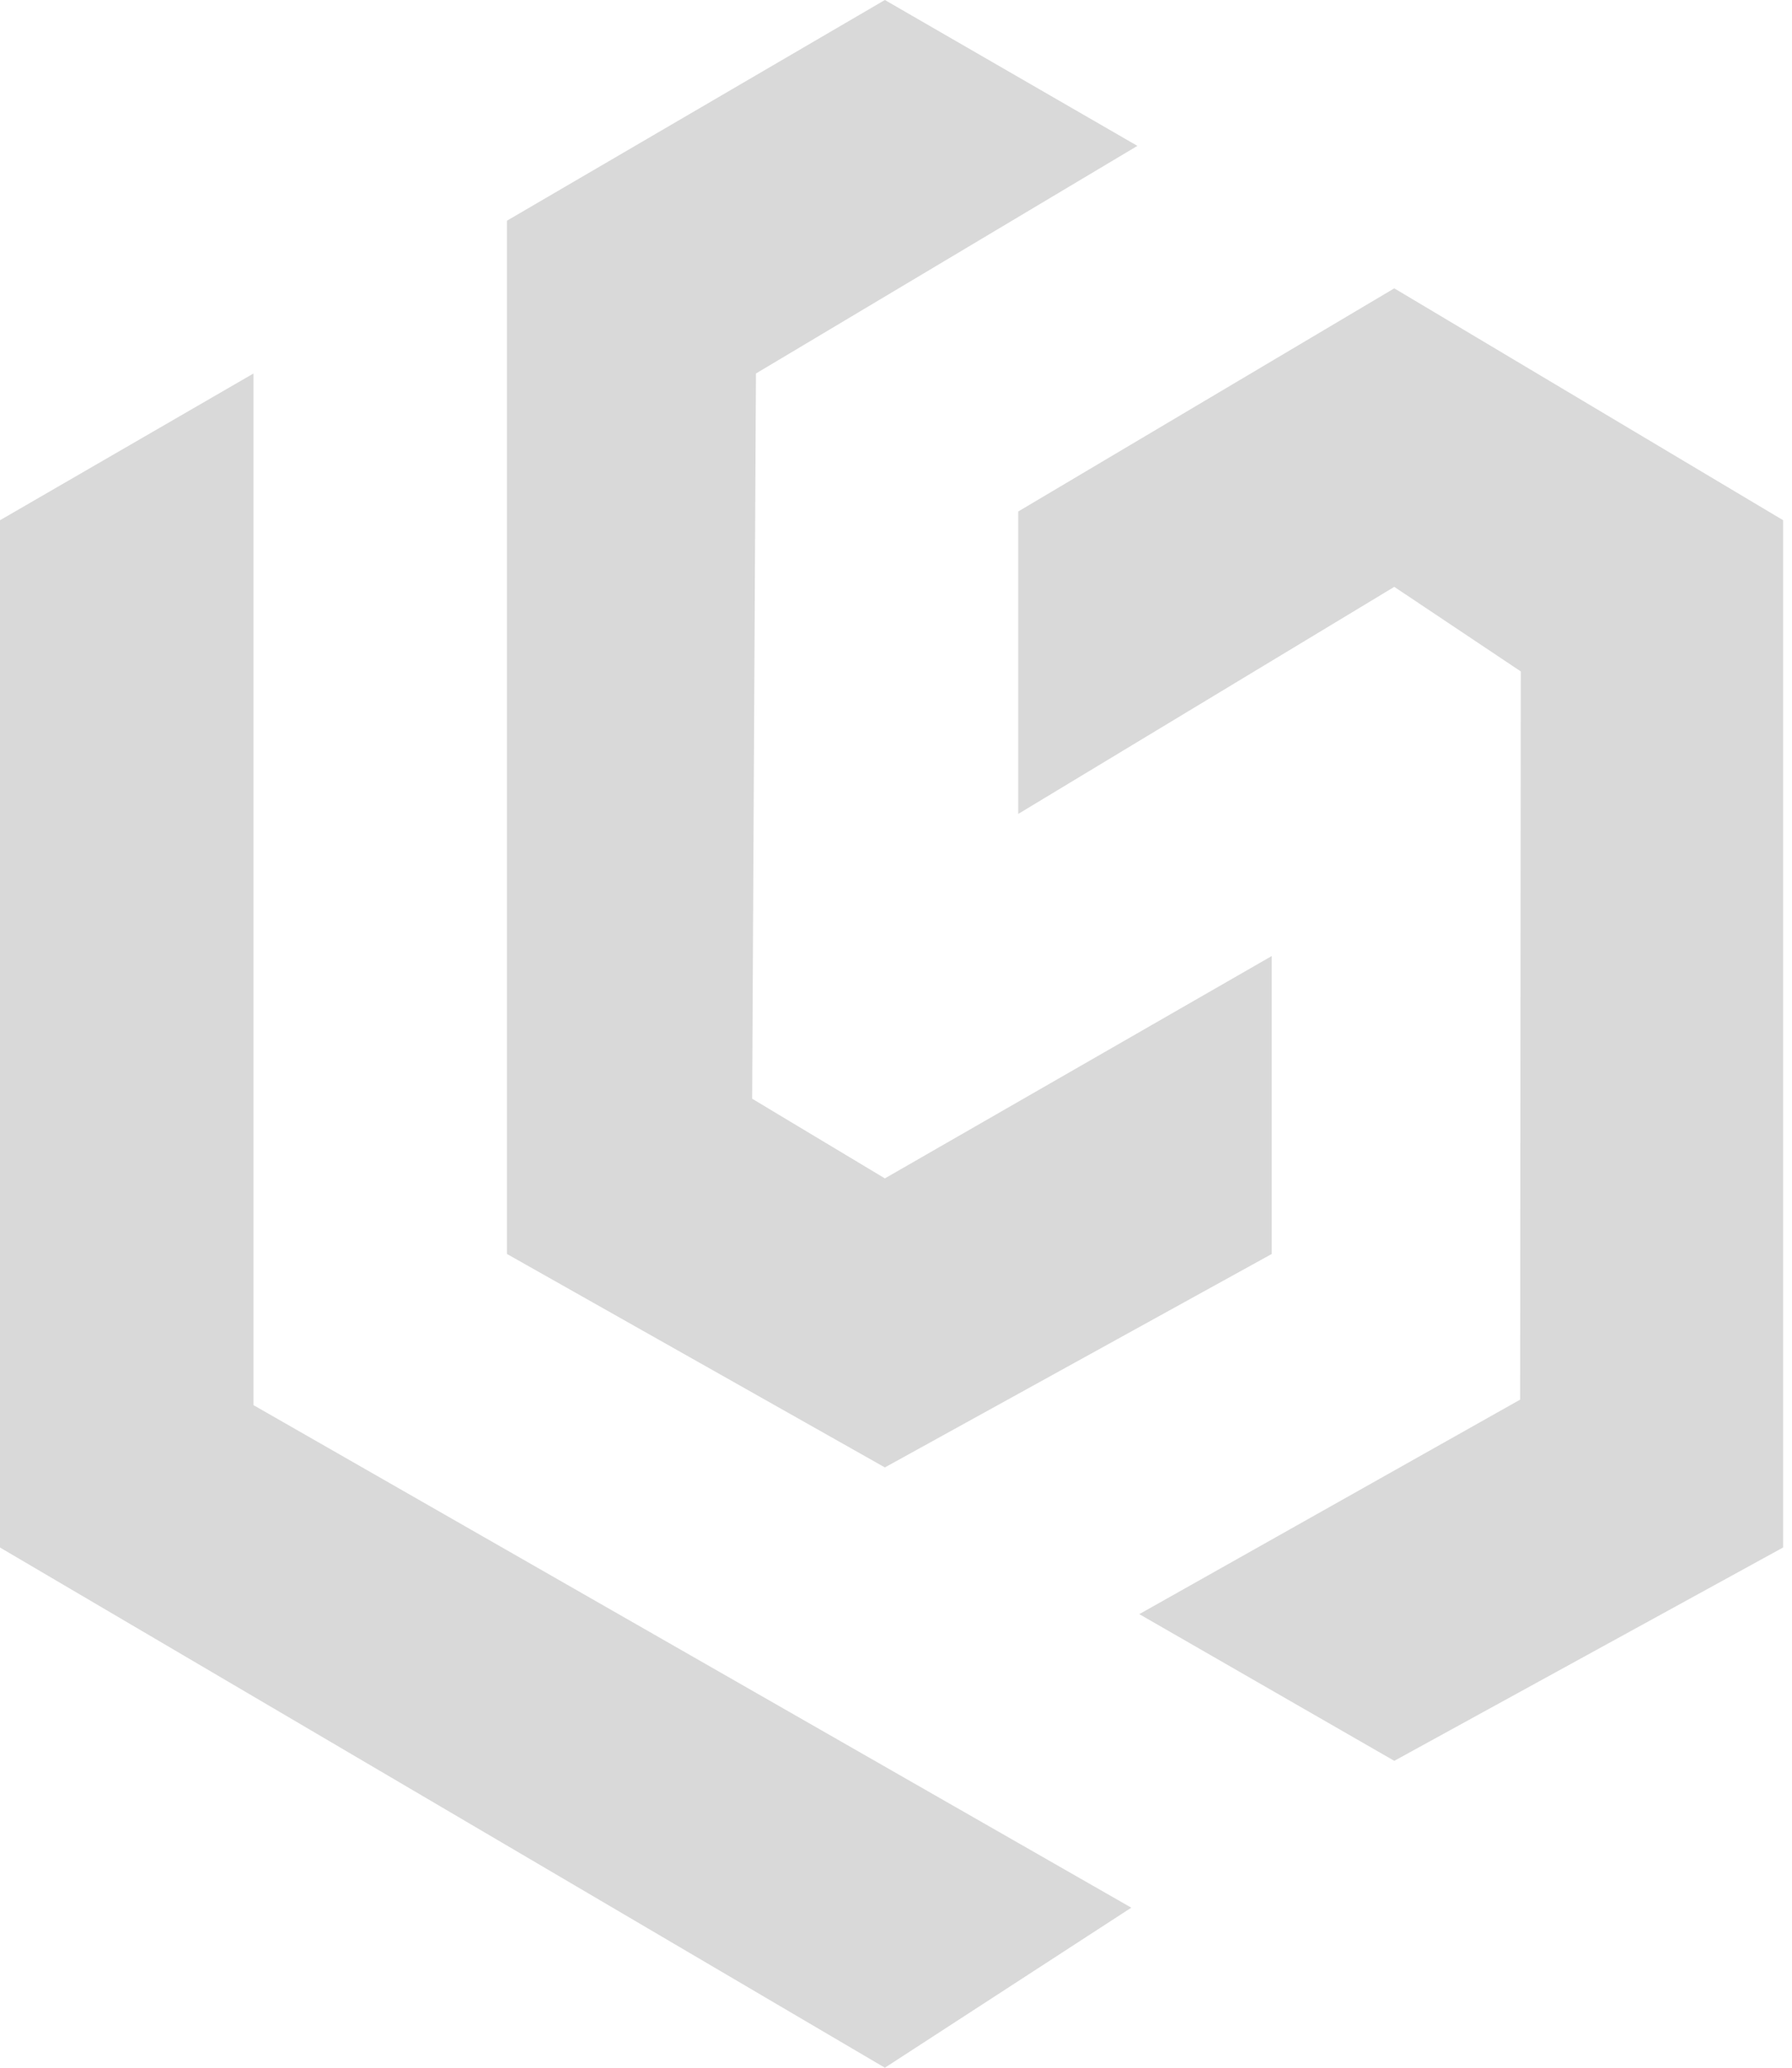 <?xml version="1.0" encoding="UTF-8"?> <svg xmlns="http://www.w3.org/2000/svg" width="52" height="60" viewBox="0 0 52 60" fill="none"> <path d="M7.355 10.838V40.773L32.828 55.356L25.677 60L0 44.905V15.096L7.355 10.838Z" fill="#D9D9D9"></path> <path d="M33.005 4.233L25.677 0L14.711 6.404V36.387L25.677 42.581L36.903 36.387V27.742L25.677 34.194L21.826 31.882L21.936 10.838L33.005 4.233Z" fill="#D9D9D9"></path> <path d="M29.547 14.842L40.459 8.367L51.742 15.095V44.904L40.459 51.095L33.06 46.838L44.111 40.614L44.13 19.483L40.459 17.029L29.547 23.618V14.842Z" fill="#D9D9D9"></path> </svg> 